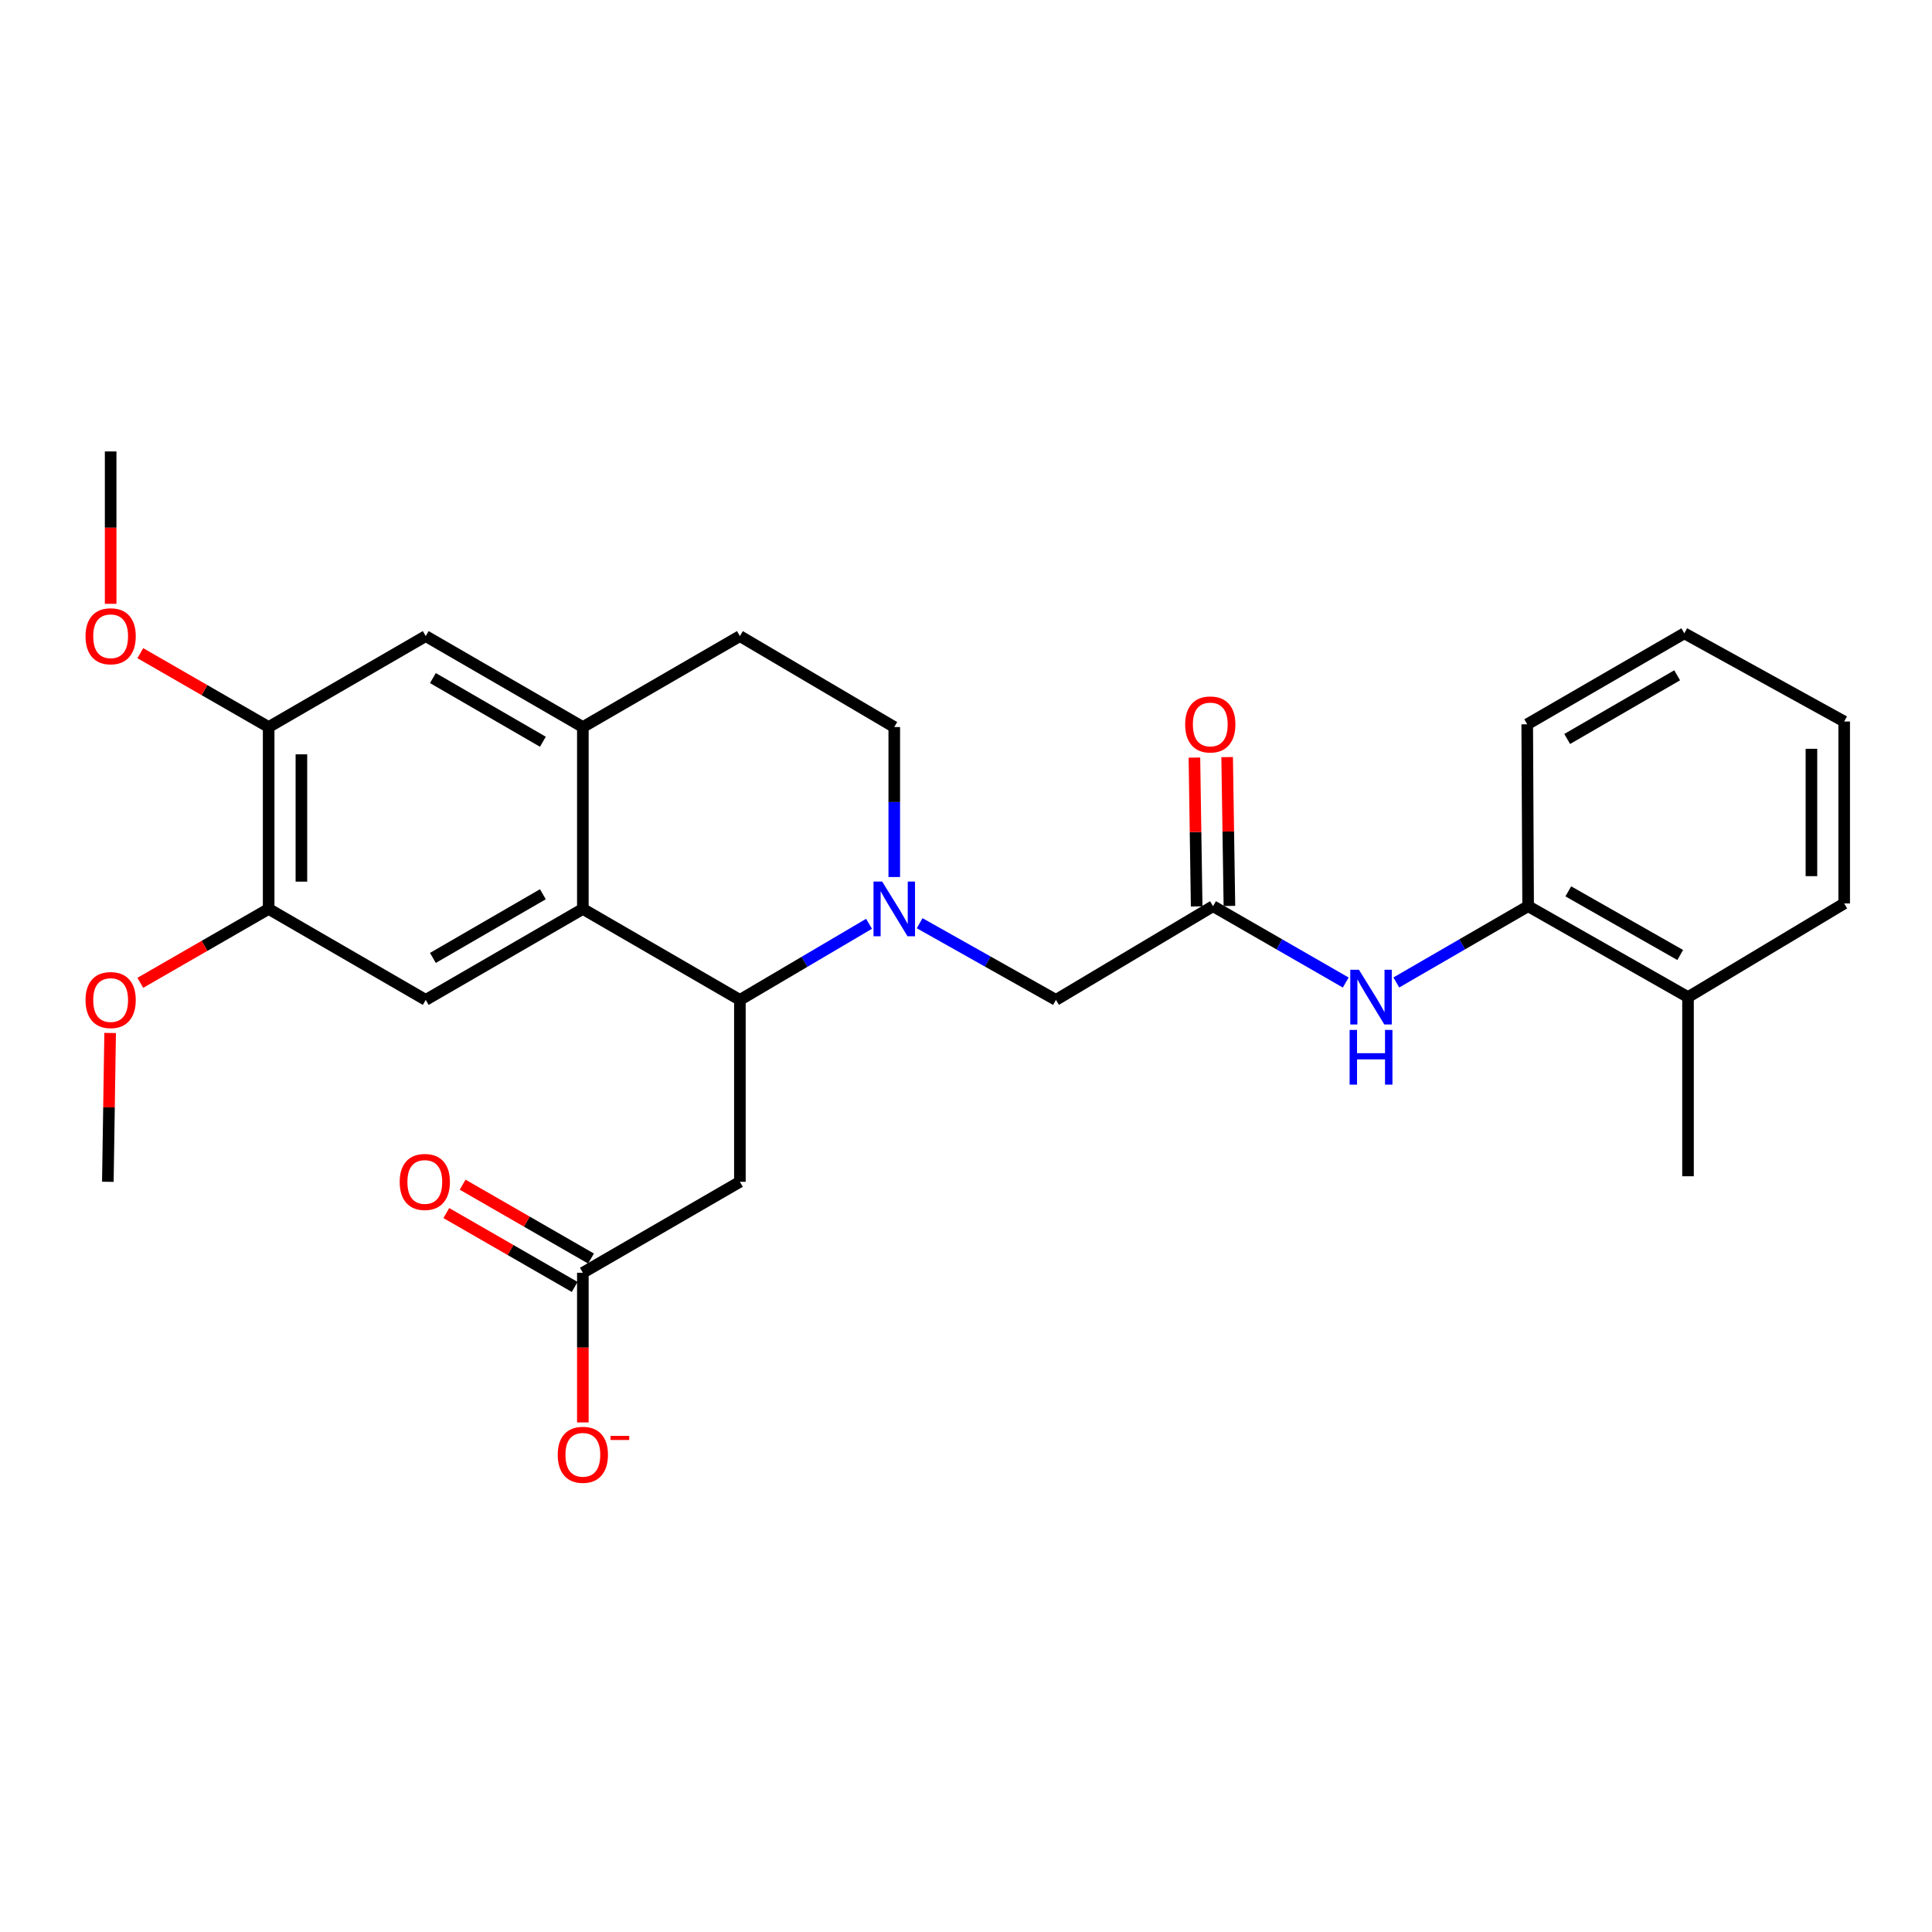 <?xml version='1.0' encoding='iso-8859-1'?>
<svg version='1.1' baseProfile='full'
              xmlns='http://www.w3.org/2000/svg'
                      xmlns:rdkit='http://www.rdkit.org/xml'
                      xmlns:xlink='http://www.w3.org/1999/xlink'
                  xml:space='preserve'
width='1000px' height='1000px' viewBox='0 0 1000 1000'>
<!-- END OF HEADER -->
<rect style='opacity:1.0;fill:#FFFFFF;stroke:none' width='1000' height='1000' x='0' y='0'> </rect>
<path class='bond-0' d='M 449.811,478.155 L 416.389,497.851' style='fill:none;fill-rule:evenodd;stroke:#0000FF;stroke-width:6px;stroke-linecap:butt;stroke-linejoin:miter;stroke-opacity:1' />
<path class='bond-0' d='M 416.389,497.851 L 382.968,517.547' style='fill:none;fill-rule:evenodd;stroke:#000000;stroke-width:6px;stroke-linecap:butt;stroke-linejoin:miter;stroke-opacity:1' />
<path class='bond-9' d='M 476.01,477.853 L 511.283,497.7' style='fill:none;fill-rule:evenodd;stroke:#0000FF;stroke-width:6px;stroke-linecap:butt;stroke-linejoin:miter;stroke-opacity:1' />
<path class='bond-9' d='M 511.283,497.7 L 546.556,517.547' style='fill:none;fill-rule:evenodd;stroke:#000000;stroke-width:6px;stroke-linecap:butt;stroke-linejoin:miter;stroke-opacity:1' />
<path class='bond-13' d='M 462.869,453.945 L 462.869,415.133' style='fill:none;fill-rule:evenodd;stroke:#0000FF;stroke-width:6px;stroke-linecap:butt;stroke-linejoin:miter;stroke-opacity:1' />
<path class='bond-13' d='M 462.869,415.133 L 462.869,376.321' style='fill:none;fill-rule:evenodd;stroke:#000000;stroke-width:6px;stroke-linecap:butt;stroke-linejoin:miter;stroke-opacity:1' />
<path class='bond-1' d='M 382.968,517.547 L 301.683,470.459' style='fill:none;fill-rule:evenodd;stroke:#000000;stroke-width:6px;stroke-linecap:butt;stroke-linejoin:miter;stroke-opacity:1' />
<path class='bond-2' d='M 382.968,517.547 L 382.968,611.694' style='fill:none;fill-rule:evenodd;stroke:#000000;stroke-width:6px;stroke-linecap:butt;stroke-linejoin:miter;stroke-opacity:1' />
<path class='bond-4' d='M 301.683,470.459 L 220.36,517.547' style='fill:none;fill-rule:evenodd;stroke:#000000;stroke-width:6px;stroke-linecap:butt;stroke-linejoin:miter;stroke-opacity:1' />
<path class='bond-4' d='M 280.992,462.855 L 224.066,495.817' style='fill:none;fill-rule:evenodd;stroke:#000000;stroke-width:6px;stroke-linecap:butt;stroke-linejoin:miter;stroke-opacity:1' />
<path class='bond-28' d='M 301.683,470.459 L 301.683,376.321' style='fill:none;fill-rule:evenodd;stroke:#000000;stroke-width:6px;stroke-linecap:butt;stroke-linejoin:miter;stroke-opacity:1' />
<path class='bond-7' d='M 382.968,611.694 L 301.683,658.772' style='fill:none;fill-rule:evenodd;stroke:#000000;stroke-width:6px;stroke-linecap:butt;stroke-linejoin:miter;stroke-opacity:1' />
<path class='bond-3' d='M 301.683,376.321 L 382.968,329.243' style='fill:none;fill-rule:evenodd;stroke:#000000;stroke-width:6px;stroke-linecap:butt;stroke-linejoin:miter;stroke-opacity:1' />
<path class='bond-10' d='M 301.683,376.321 L 220.36,329.243' style='fill:none;fill-rule:evenodd;stroke:#000000;stroke-width:6px;stroke-linecap:butt;stroke-linejoin:miter;stroke-opacity:1' />
<path class='bond-10' d='M 280.993,383.927 L 224.067,350.972' style='fill:none;fill-rule:evenodd;stroke:#000000;stroke-width:6px;stroke-linecap:butt;stroke-linejoin:miter;stroke-opacity:1' />
<path class='bond-8' d='M 220.36,517.547 L 139.055,470.459' style='fill:none;fill-rule:evenodd;stroke:#000000;stroke-width:6px;stroke-linecap:butt;stroke-linejoin:miter;stroke-opacity:1' />
<path class='bond-5' d='M 627.869,469.037 L 546.556,517.547' style='fill:none;fill-rule:evenodd;stroke:#000000;stroke-width:6px;stroke-linecap:butt;stroke-linejoin:miter;stroke-opacity:1' />
<path class='bond-6' d='M 627.869,469.037 L 662.207,488.798' style='fill:none;fill-rule:evenodd;stroke:#000000;stroke-width:6px;stroke-linecap:butt;stroke-linejoin:miter;stroke-opacity:1' />
<path class='bond-6' d='M 662.207,488.798 L 696.545,508.559' style='fill:none;fill-rule:evenodd;stroke:#0000FF;stroke-width:6px;stroke-linecap:butt;stroke-linejoin:miter;stroke-opacity:1' />
<path class='bond-16' d='M 636.342,468.908 L 635.757,430.392' style='fill:none;fill-rule:evenodd;stroke:#000000;stroke-width:6px;stroke-linecap:butt;stroke-linejoin:miter;stroke-opacity:1' />
<path class='bond-16' d='M 635.757,430.392 L 635.171,391.875' style='fill:none;fill-rule:evenodd;stroke:#FF0000;stroke-width:6px;stroke-linecap:butt;stroke-linejoin:miter;stroke-opacity:1' />
<path class='bond-16' d='M 619.396,469.166 L 618.811,430.649' style='fill:none;fill-rule:evenodd;stroke:#000000;stroke-width:6px;stroke-linecap:butt;stroke-linejoin:miter;stroke-opacity:1' />
<path class='bond-16' d='M 618.811,430.649 L 618.225,392.133' style='fill:none;fill-rule:evenodd;stroke:#FF0000;stroke-width:6px;stroke-linecap:butt;stroke-linejoin:miter;stroke-opacity:1' />
<path class='bond-12' d='M 722.733,508.522 L 756.845,488.779' style='fill:none;fill-rule:evenodd;stroke:#0000FF;stroke-width:6px;stroke-linecap:butt;stroke-linejoin:miter;stroke-opacity:1' />
<path class='bond-12' d='M 756.845,488.779 L 790.958,469.037' style='fill:none;fill-rule:evenodd;stroke:#000000;stroke-width:6px;stroke-linecap:butt;stroke-linejoin:miter;stroke-opacity:1' />
<path class='bond-15' d='M 301.683,658.772 L 301.683,697.509' style='fill:none;fill-rule:evenodd;stroke:#000000;stroke-width:6px;stroke-linecap:butt;stroke-linejoin:miter;stroke-opacity:1' />
<path class='bond-15' d='M 301.683,697.509 L 301.683,736.246' style='fill:none;fill-rule:evenodd;stroke:#FF0000;stroke-width:6px;stroke-linecap:butt;stroke-linejoin:miter;stroke-opacity:1' />
<path class='bond-17' d='M 305.91,651.427 L 272.688,632.308' style='fill:none;fill-rule:evenodd;stroke:#000000;stroke-width:6px;stroke-linecap:butt;stroke-linejoin:miter;stroke-opacity:1' />
<path class='bond-17' d='M 272.688,632.308 L 239.466,613.189' style='fill:none;fill-rule:evenodd;stroke:#FF0000;stroke-width:6px;stroke-linecap:butt;stroke-linejoin:miter;stroke-opacity:1' />
<path class='bond-17' d='M 297.456,666.117 L 264.234,646.997' style='fill:none;fill-rule:evenodd;stroke:#000000;stroke-width:6px;stroke-linecap:butt;stroke-linejoin:miter;stroke-opacity:1' />
<path class='bond-17' d='M 264.234,646.997 L 231.012,627.878' style='fill:none;fill-rule:evenodd;stroke:#FF0000;stroke-width:6px;stroke-linecap:butt;stroke-linejoin:miter;stroke-opacity:1' />
<path class='bond-19' d='M 139.055,470.459 L 105.843,489.581' style='fill:none;fill-rule:evenodd;stroke:#000000;stroke-width:6px;stroke-linecap:butt;stroke-linejoin:miter;stroke-opacity:1' />
<path class='bond-19' d='M 105.843,489.581 L 72.63,508.703' style='fill:none;fill-rule:evenodd;stroke:#FF0000;stroke-width:6px;stroke-linecap:butt;stroke-linejoin:miter;stroke-opacity:1' />
<path class='bond-29' d='M 139.055,470.459 L 139.055,376.321' style='fill:none;fill-rule:evenodd;stroke:#000000;stroke-width:6px;stroke-linecap:butt;stroke-linejoin:miter;stroke-opacity:1' />
<path class='bond-29' d='M 156.004,456.338 L 156.004,390.442' style='fill:none;fill-rule:evenodd;stroke:#000000;stroke-width:6px;stroke-linecap:butt;stroke-linejoin:miter;stroke-opacity:1' />
<path class='bond-11' d='M 220.36,329.243 L 139.055,376.321' style='fill:none;fill-rule:evenodd;stroke:#000000;stroke-width:6px;stroke-linecap:butt;stroke-linejoin:miter;stroke-opacity:1' />
<path class='bond-20' d='M 139.055,376.321 L 105.843,357.203' style='fill:none;fill-rule:evenodd;stroke:#000000;stroke-width:6px;stroke-linecap:butt;stroke-linejoin:miter;stroke-opacity:1' />
<path class='bond-20' d='M 105.843,357.203 L 72.63,338.084' style='fill:none;fill-rule:evenodd;stroke:#FF0000;stroke-width:6px;stroke-linecap:butt;stroke-linejoin:miter;stroke-opacity:1' />
<path class='bond-18' d='M 790.958,469.037 L 873.712,516.097' style='fill:none;fill-rule:evenodd;stroke:#000000;stroke-width:6px;stroke-linecap:butt;stroke-linejoin:miter;stroke-opacity:1' />
<path class='bond-18' d='M 811.749,461.363 L 869.677,494.305' style='fill:none;fill-rule:evenodd;stroke:#000000;stroke-width:6px;stroke-linecap:butt;stroke-linejoin:miter;stroke-opacity:1' />
<path class='bond-21' d='M 790.958,469.037 L 790.487,374.89' style='fill:none;fill-rule:evenodd;stroke:#000000;stroke-width:6px;stroke-linecap:butt;stroke-linejoin:miter;stroke-opacity:1' />
<path class='bond-14' d='M 462.869,376.321 L 382.968,329.243' style='fill:none;fill-rule:evenodd;stroke:#000000;stroke-width:6px;stroke-linecap:butt;stroke-linejoin:miter;stroke-opacity:1' />
<path class='bond-22' d='M 873.712,516.097 L 873.712,608.831' style='fill:none;fill-rule:evenodd;stroke:#000000;stroke-width:6px;stroke-linecap:butt;stroke-linejoin:miter;stroke-opacity:1' />
<path class='bond-23' d='M 873.712,516.097 L 954.545,467.625' style='fill:none;fill-rule:evenodd;stroke:#000000;stroke-width:6px;stroke-linecap:butt;stroke-linejoin:miter;stroke-opacity:1' />
<path class='bond-24' d='M 57.007,534.661 L 56.414,573.177' style='fill:none;fill-rule:evenodd;stroke:#FF0000;stroke-width:6px;stroke-linecap:butt;stroke-linejoin:miter;stroke-opacity:1' />
<path class='bond-24' d='M 56.414,573.177 L 55.821,611.694' style='fill:none;fill-rule:evenodd;stroke:#000000;stroke-width:6px;stroke-linecap:butt;stroke-linejoin:miter;stroke-opacity:1' />
<path class='bond-25' d='M 57.271,312.533 L 57.271,273.099' style='fill:none;fill-rule:evenodd;stroke:#FF0000;stroke-width:6px;stroke-linecap:butt;stroke-linejoin:miter;stroke-opacity:1' />
<path class='bond-25' d='M 57.271,273.099 L 57.271,233.665' style='fill:none;fill-rule:evenodd;stroke:#000000;stroke-width:6px;stroke-linecap:butt;stroke-linejoin:miter;stroke-opacity:1' />
<path class='bond-26' d='M 790.487,374.89 L 871.801,327.802' style='fill:none;fill-rule:evenodd;stroke:#000000;stroke-width:6px;stroke-linecap:butt;stroke-linejoin:miter;stroke-opacity:1' />
<path class='bond-26' d='M 811.177,382.493 L 868.097,349.532' style='fill:none;fill-rule:evenodd;stroke:#000000;stroke-width:6px;stroke-linecap:butt;stroke-linejoin:miter;stroke-opacity:1' />
<path class='bond-30' d='M 954.545,467.625 L 954.545,373.449' style='fill:none;fill-rule:evenodd;stroke:#000000;stroke-width:6px;stroke-linecap:butt;stroke-linejoin:miter;stroke-opacity:1' />
<path class='bond-30' d='M 937.597,453.498 L 937.597,387.576' style='fill:none;fill-rule:evenodd;stroke:#000000;stroke-width:6px;stroke-linecap:butt;stroke-linejoin:miter;stroke-opacity:1' />
<path class='bond-27' d='M 871.801,327.802 L 954.545,373.449' style='fill:none;fill-rule:evenodd;stroke:#000000;stroke-width:6px;stroke-linecap:butt;stroke-linejoin:miter;stroke-opacity:1' />
<path  class='atom-0' d='M 456.609 456.299
L 465.889 471.299
Q 466.809 472.779, 468.289 475.459
Q 469.769 478.139, 469.849 478.299
L 469.849 456.299
L 473.609 456.299
L 473.609 484.619
L 469.729 484.619
L 459.769 468.219
Q 458.609 466.299, 457.369 464.099
Q 456.169 461.899, 455.809 461.219
L 455.809 484.619
L 452.129 484.619
L 452.129 456.299
L 456.609 456.299
' fill='#0000FF'/>
<path  class='atom-7' d='M 703.384 501.937
L 712.664 516.937
Q 713.584 518.417, 715.064 521.097
Q 716.544 523.777, 716.624 523.937
L 716.624 501.937
L 720.384 501.937
L 720.384 530.257
L 716.504 530.257
L 706.544 513.857
Q 705.384 511.937, 704.144 509.737
Q 702.944 507.537, 702.584 506.857
L 702.584 530.257
L 698.904 530.257
L 698.904 501.937
L 703.384 501.937
' fill='#0000FF'/>
<path  class='atom-7' d='M 698.564 533.089
L 702.404 533.089
L 702.404 545.129
L 716.884 545.129
L 716.884 533.089
L 720.724 533.089
L 720.724 561.409
L 716.884 561.409
L 716.884 548.329
L 702.404 548.329
L 702.404 561.409
L 698.564 561.409
L 698.564 533.089
' fill='#0000FF'/>
<path  class='atom-16' d='M 288.683 752.999
Q 288.683 746.199, 292.043 742.399
Q 295.403 738.599, 301.683 738.599
Q 307.963 738.599, 311.323 742.399
Q 314.683 746.199, 314.683 752.999
Q 314.683 759.879, 311.283 763.799
Q 307.883 767.679, 301.683 767.679
Q 295.443 767.679, 292.043 763.799
Q 288.683 759.919, 288.683 752.999
M 301.683 764.479
Q 306.003 764.479, 308.323 761.599
Q 310.683 758.679, 310.683 752.999
Q 310.683 747.439, 308.323 744.639
Q 306.003 741.799, 301.683 741.799
Q 297.363 741.799, 295.003 744.599
Q 292.683 747.399, 292.683 752.999
Q 292.683 758.719, 295.003 761.599
Q 297.363 764.479, 301.683 764.479
' fill='#FF0000'/>
<path  class='atom-16' d='M 316.003 743.222
L 325.691 743.222
L 325.691 745.334
L 316.003 745.334
L 316.003 743.222
' fill='#FF0000'/>
<path  class='atom-17' d='M 613.438 374.97
Q 613.438 368.17, 616.798 364.37
Q 620.158 360.57, 626.438 360.57
Q 632.718 360.57, 636.078 364.37
Q 639.438 368.17, 639.438 374.97
Q 639.438 381.85, 636.038 385.77
Q 632.638 389.65, 626.438 389.65
Q 620.198 389.65, 616.798 385.77
Q 613.438 381.89, 613.438 374.97
M 626.438 386.45
Q 630.758 386.45, 633.078 383.57
Q 635.438 380.65, 635.438 374.97
Q 635.438 369.41, 633.078 366.61
Q 630.758 363.77, 626.438 363.77
Q 622.118 363.77, 619.758 366.57
Q 617.438 369.37, 617.438 374.97
Q 617.438 380.69, 619.758 383.57
Q 622.118 386.45, 626.438 386.45
' fill='#FF0000'/>
<path  class='atom-18' d='M 206.879 611.774
Q 206.879 604.974, 210.239 601.174
Q 213.599 597.374, 219.879 597.374
Q 226.159 597.374, 229.519 601.174
Q 232.879 604.974, 232.879 611.774
Q 232.879 618.654, 229.479 622.574
Q 226.079 626.454, 219.879 626.454
Q 213.639 626.454, 210.239 622.574
Q 206.879 618.694, 206.879 611.774
M 219.879 623.254
Q 224.199 623.254, 226.519 620.374
Q 228.879 617.454, 228.879 611.774
Q 228.879 606.214, 226.519 603.414
Q 224.199 600.574, 219.879 600.574
Q 215.559 600.574, 213.199 603.374
Q 210.879 606.174, 210.879 611.774
Q 210.879 617.494, 213.199 620.374
Q 215.559 623.254, 219.879 623.254
' fill='#FF0000'/>
<path  class='atom-20' d='M 44.271 517.627
Q 44.271 510.827, 47.631 507.027
Q 50.991 503.227, 57.271 503.227
Q 63.551 503.227, 66.911 507.027
Q 70.271 510.827, 70.271 517.627
Q 70.271 524.507, 66.871 528.427
Q 63.471 532.307, 57.271 532.307
Q 51.031 532.307, 47.631 528.427
Q 44.271 524.547, 44.271 517.627
M 57.271 529.107
Q 61.591 529.107, 63.911 526.227
Q 66.271 523.307, 66.271 517.627
Q 66.271 512.067, 63.911 509.267
Q 61.591 506.427, 57.271 506.427
Q 52.951 506.427, 50.591 509.227
Q 48.271 512.027, 48.271 517.627
Q 48.271 523.347, 50.591 526.227
Q 52.951 529.107, 57.271 529.107
' fill='#FF0000'/>
<path  class='atom-21' d='M 44.271 329.323
Q 44.271 322.523, 47.631 318.723
Q 50.991 314.923, 57.271 314.923
Q 63.551 314.923, 66.911 318.723
Q 70.271 322.523, 70.271 329.323
Q 70.271 336.203, 66.871 340.123
Q 63.471 344.003, 57.271 344.003
Q 51.031 344.003, 47.631 340.123
Q 44.271 336.243, 44.271 329.323
M 57.271 340.803
Q 61.591 340.803, 63.911 337.923
Q 66.271 335.003, 66.271 329.323
Q 66.271 323.763, 63.911 320.963
Q 61.591 318.123, 57.271 318.123
Q 52.951 318.123, 50.591 320.923
Q 48.271 323.723, 48.271 329.323
Q 48.271 335.043, 50.591 337.923
Q 52.951 340.803, 57.271 340.803
' fill='#FF0000'/>
</svg>
